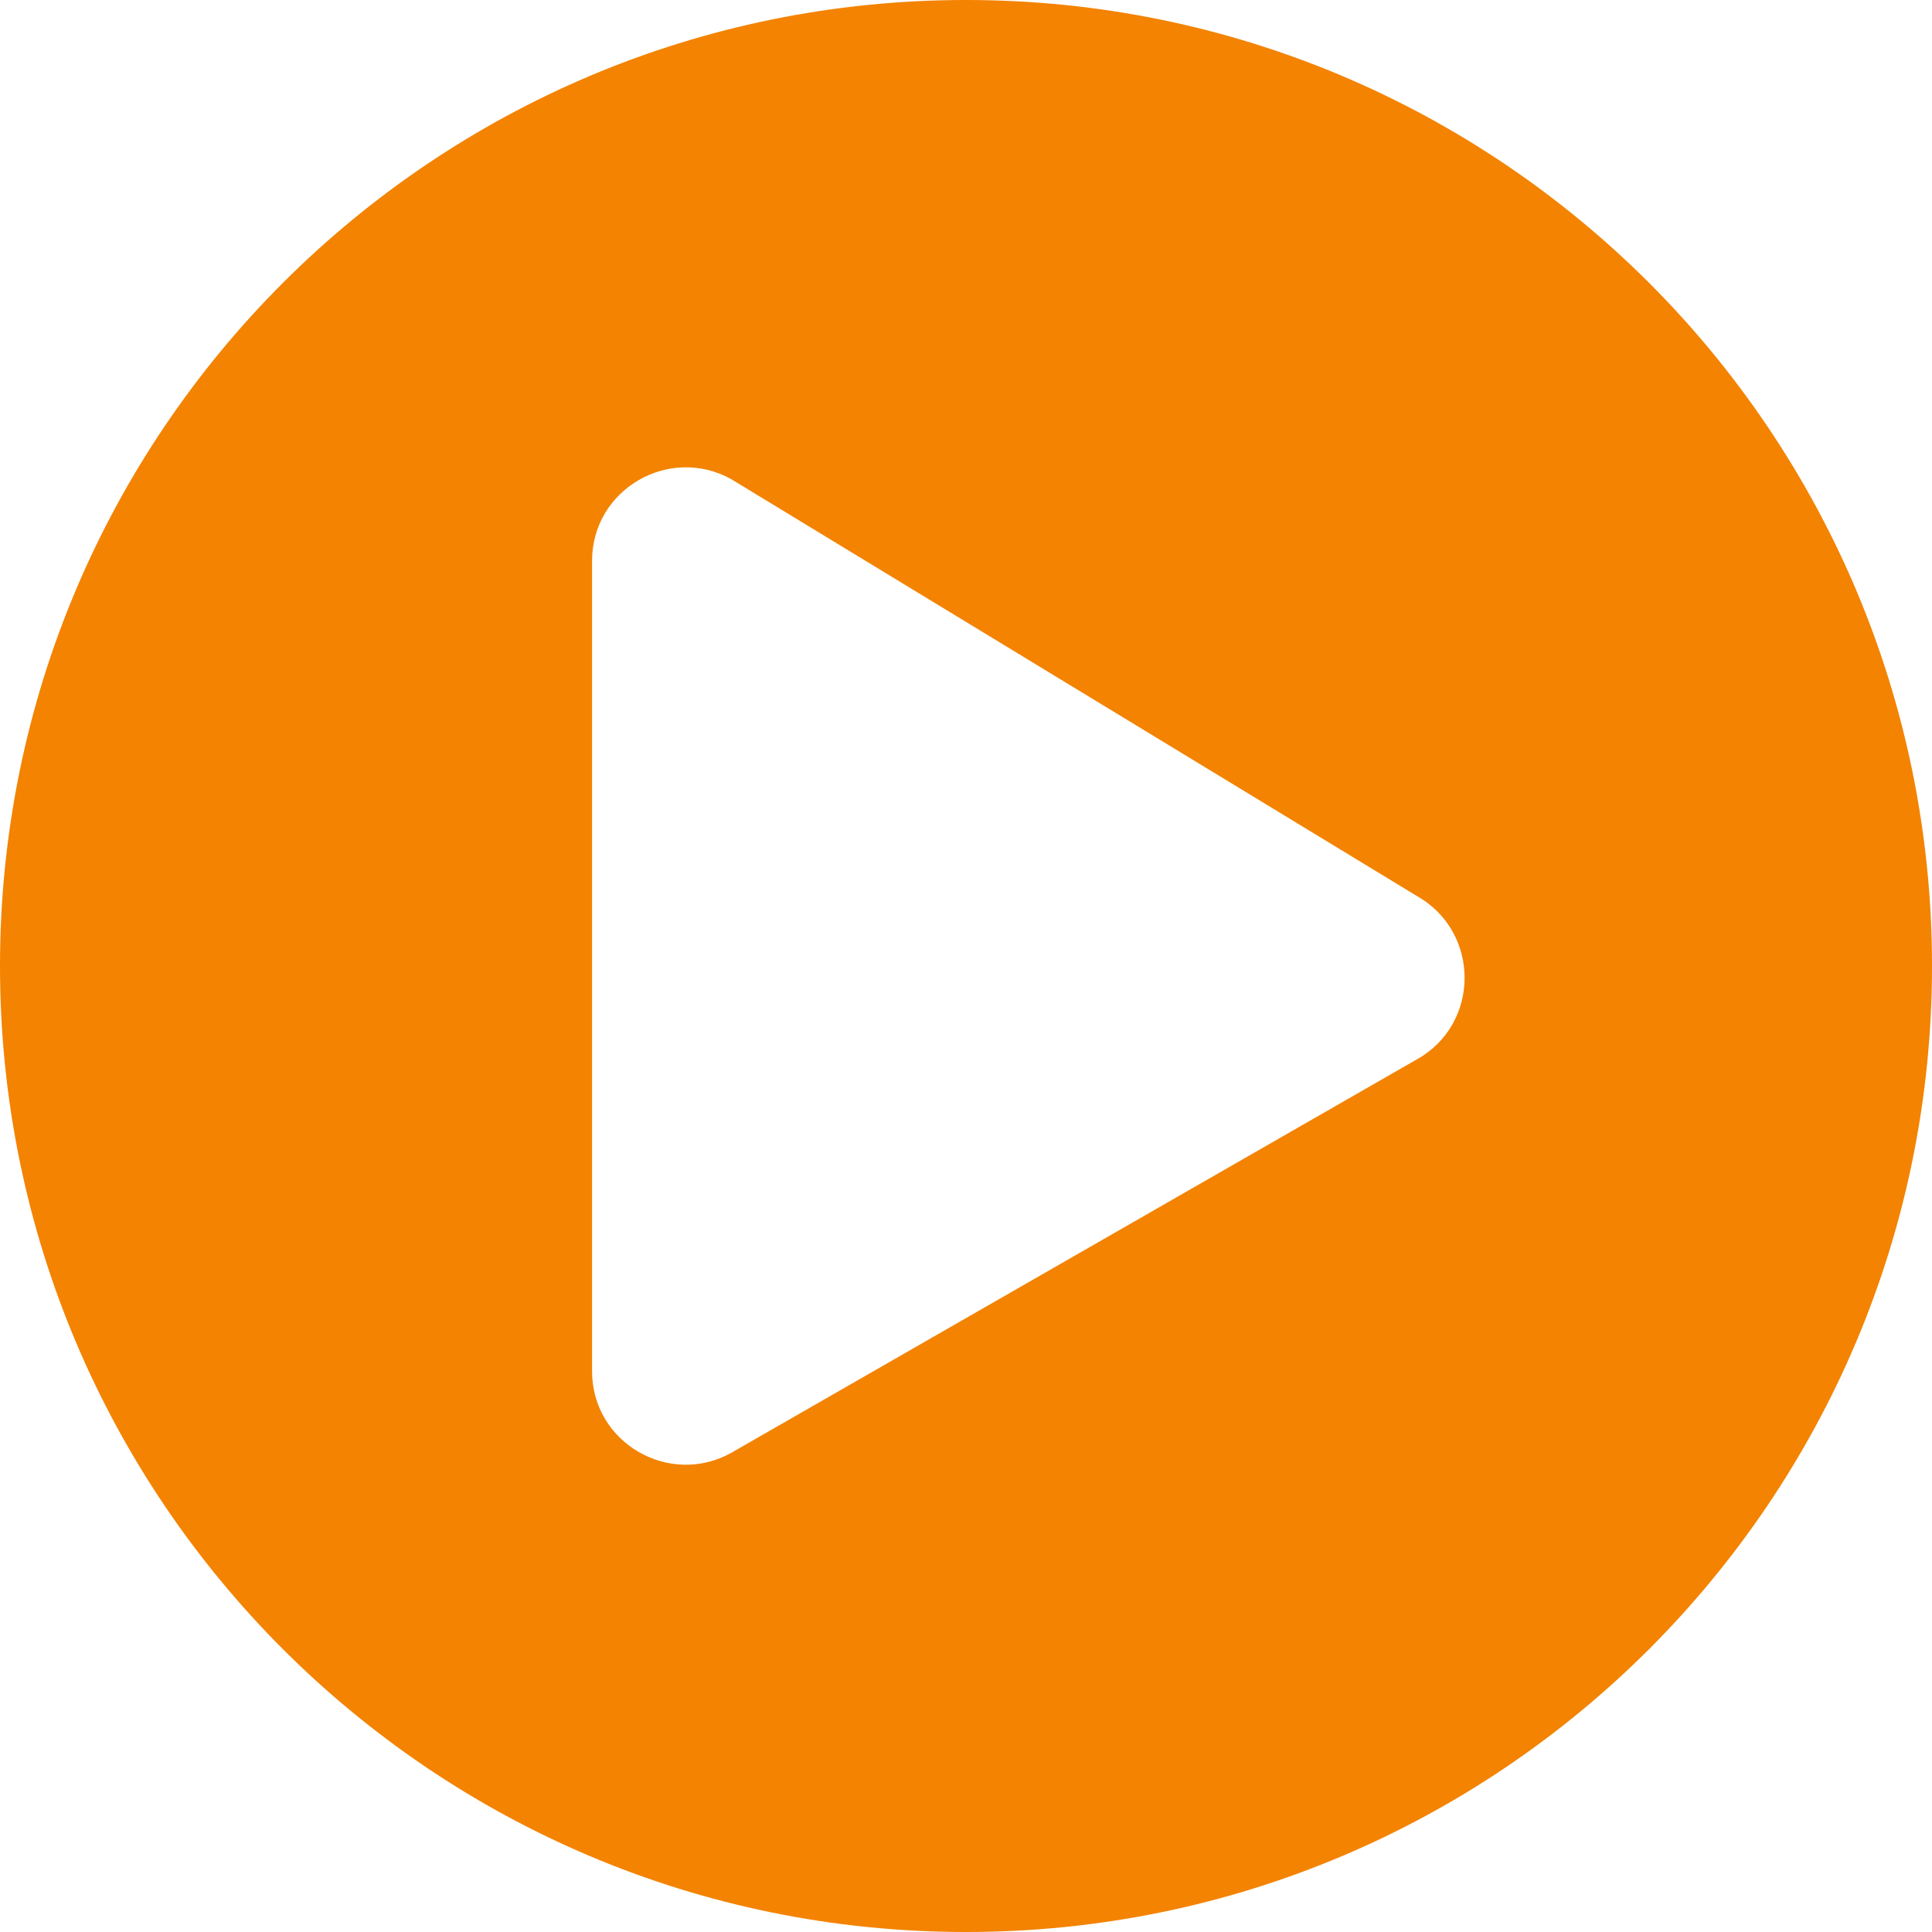<svg width="65" height="65" viewBox="0 0 65 65" fill="none" xmlns="http://www.w3.org/2000/svg">
<path d="M32.5 0C14.546 0 0 14.546 0 32.5C0 50.454 14.546 65 32.5 65C50.454 65 65 50.454 65 32.5C65 14.546 50.454 0 32.5 0ZM47.662 35.645L24.598 48.881C22.527 50.034 19.919 48.553 19.919 46.129V18.871C19.919 16.46 22.514 14.966 24.598 16.119L47.662 30.141C49.812 31.347 49.812 34.453 47.662 35.645Z" fill="#F38300"/>
</svg>
